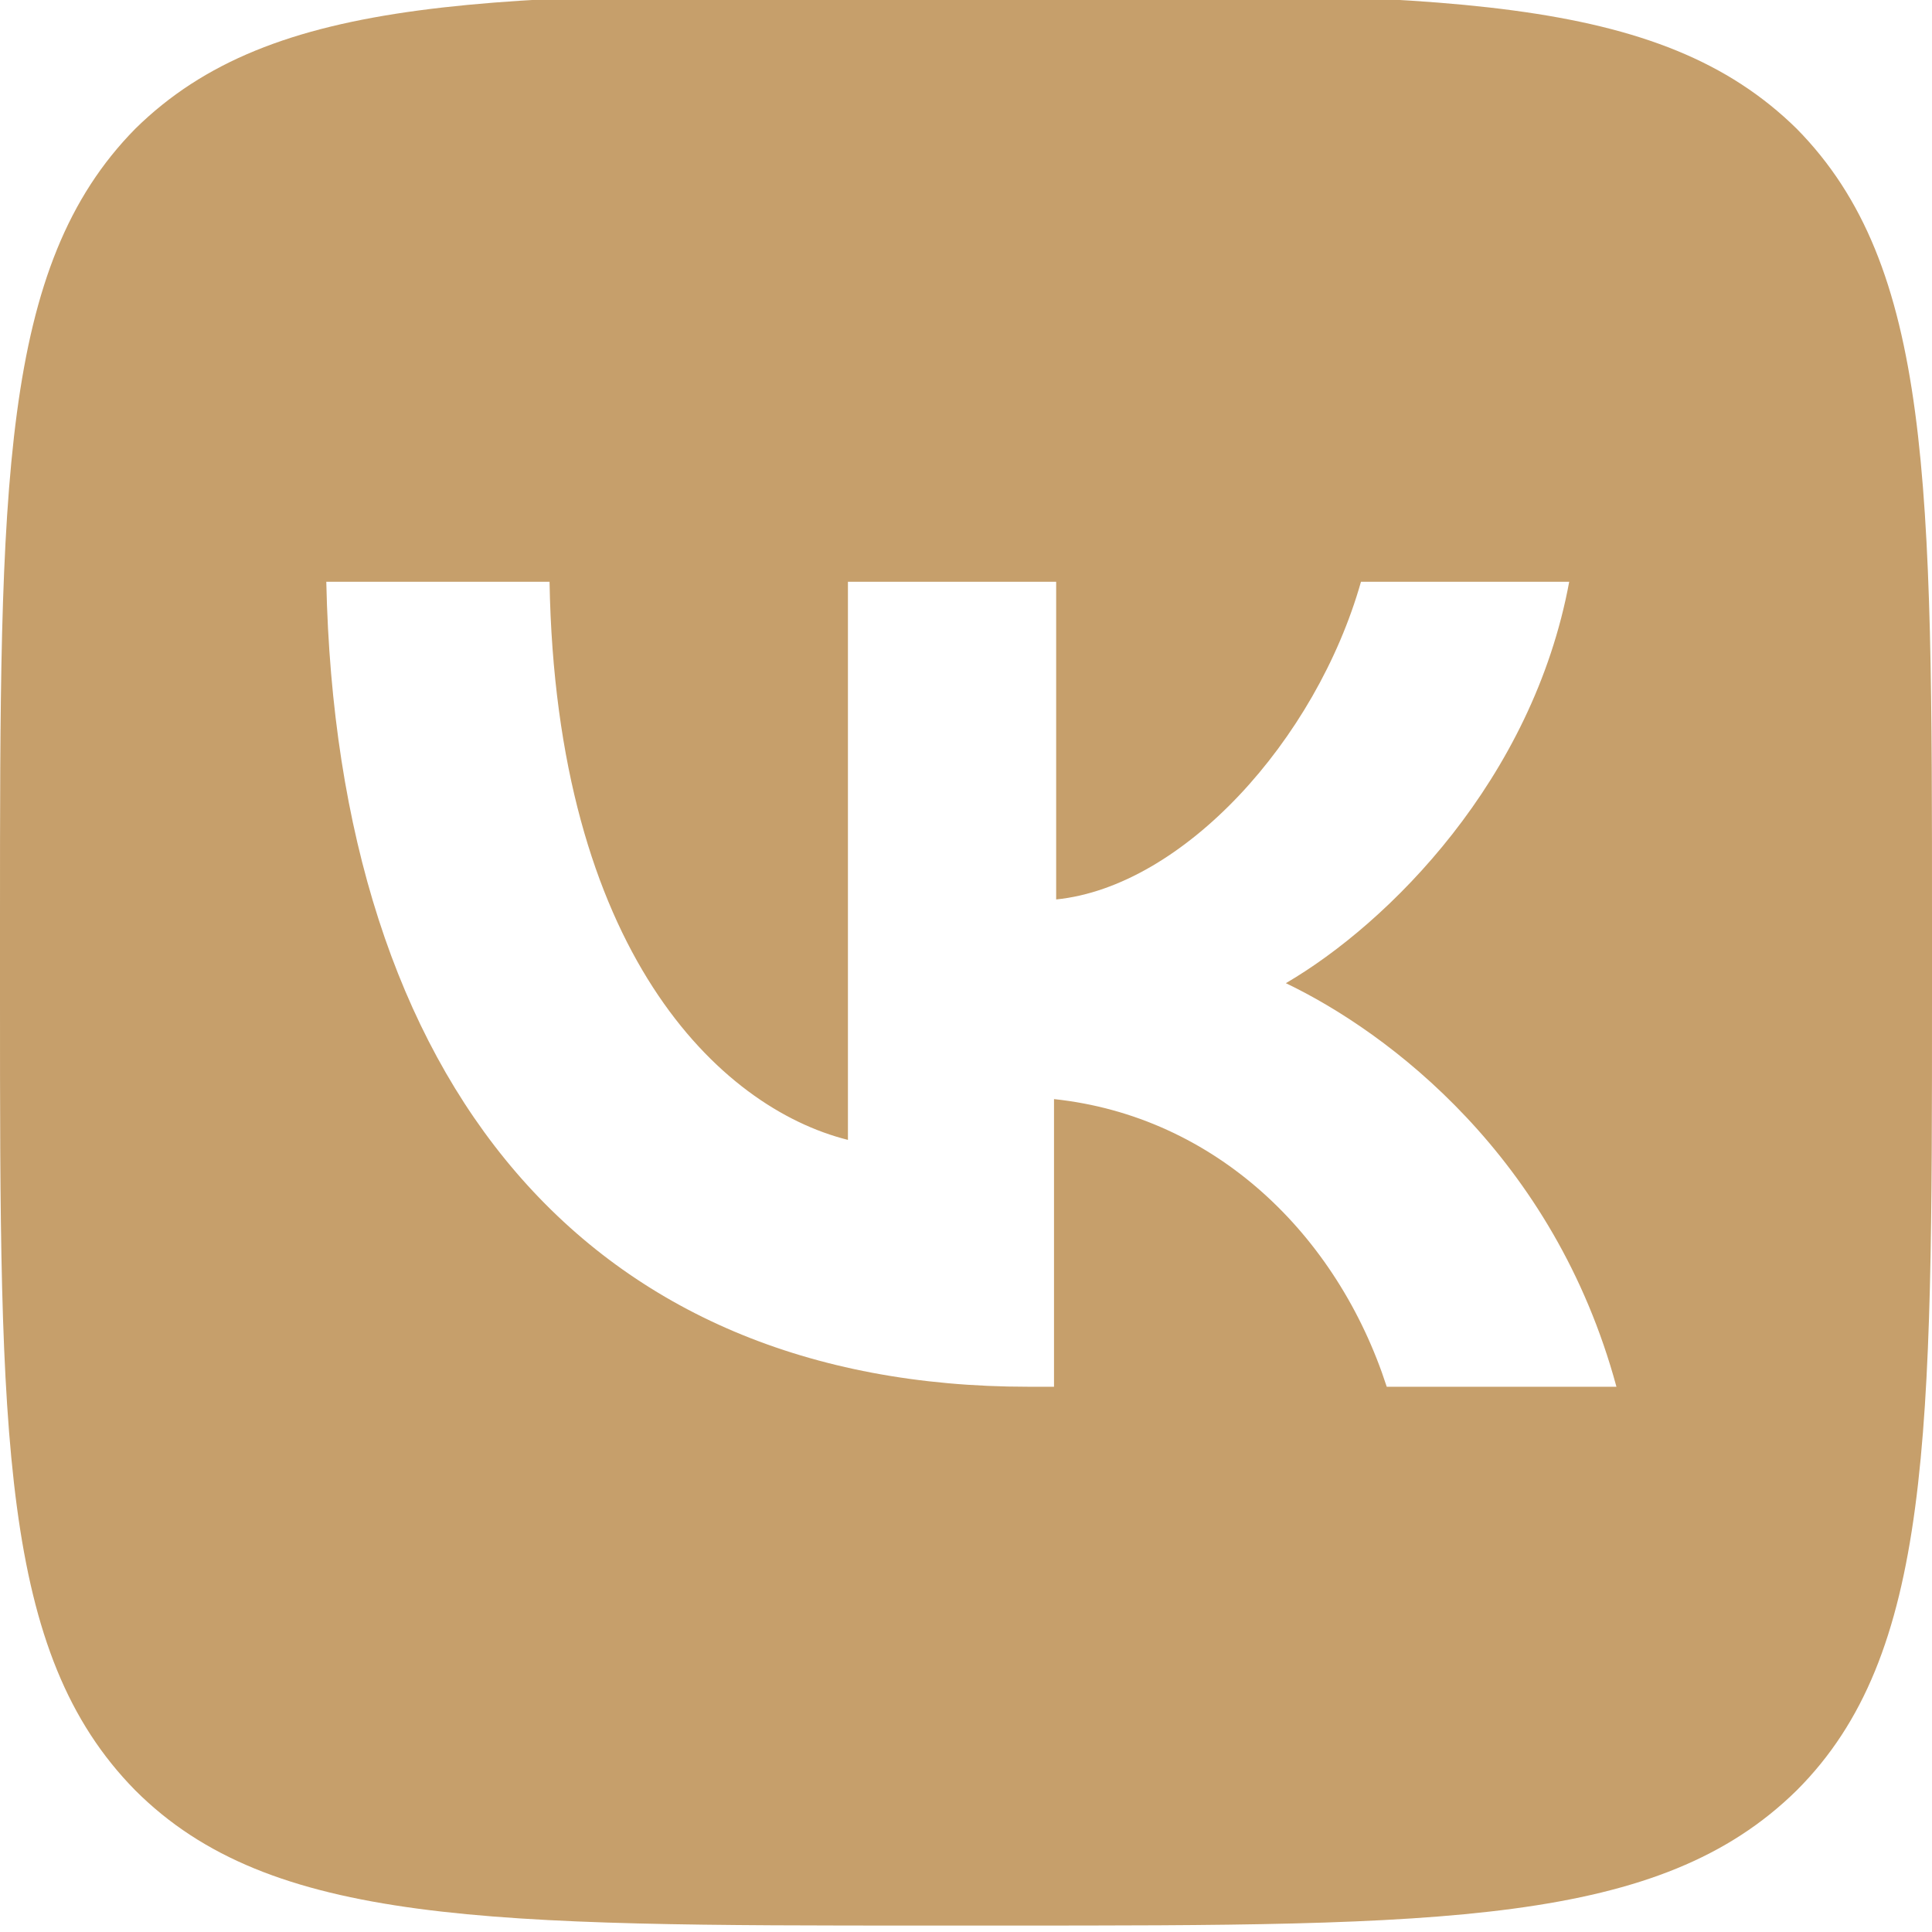 <?xml version="1.0" encoding="UTF-8"?> <svg xmlns="http://www.w3.org/2000/svg" version="1.1" viewBox="0 0 90 90"><defs><style> .cls-1 { fill: #c69f6b; fill-rule: evenodd; } </style></defs><g><g id="_Слой_1" data-name="Слой_1"><path class="cls-1" d="M6.3,6C0,12.4,0,22.6,0,42.9v3.6c0,20.4,0,30.5,6.3,36.9,6.3,6.3,16.5,6.3,36.9,6.3h3.6c20.4,0,30.5,0,36.9-6.3,6.3-6.3,6.3-16.5,6.3-36.9v-3.6c0-20.4,0-30.5-6.3-36.9C77.3-.3,67.2-.3,46.8-.3h-3.6C22.8-.3,12.7-.3,6.3,6ZM15.2,27.1c.5,23.4,12.2,37.5,32.7,37.5h1.2v-13.4c7.5.8,13.2,6.3,15.5,13.4h10.7c-2.9-10.7-10.6-16.5-15.4-18.8,4.8-2.8,11.5-9.5,13.2-18.7h-9.7c-2.1,7.4-8.3,14.2-14.2,14.8v-14.8h-9.7v26c-6-1.5-13.6-8.8-13.9-26h-10.3Z"></path></g></g></svg> 
